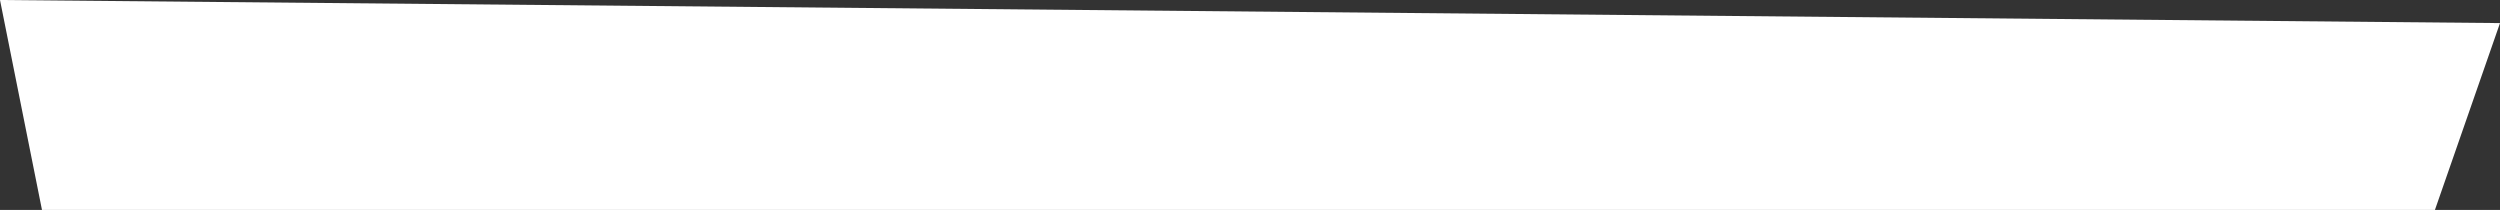 <?xml version="1.0" encoding="UTF-8"?> <svg xmlns="http://www.w3.org/2000/svg" width="1191" height="100" viewBox="0 0 1191 100" fill="none"><rect x="0" y="0" width="1191" height="100" fill="#333333" stroke="none"/><path d="M0 0L1191 11L1160 100H20L0 0Z" fill="white"></path></svg> 